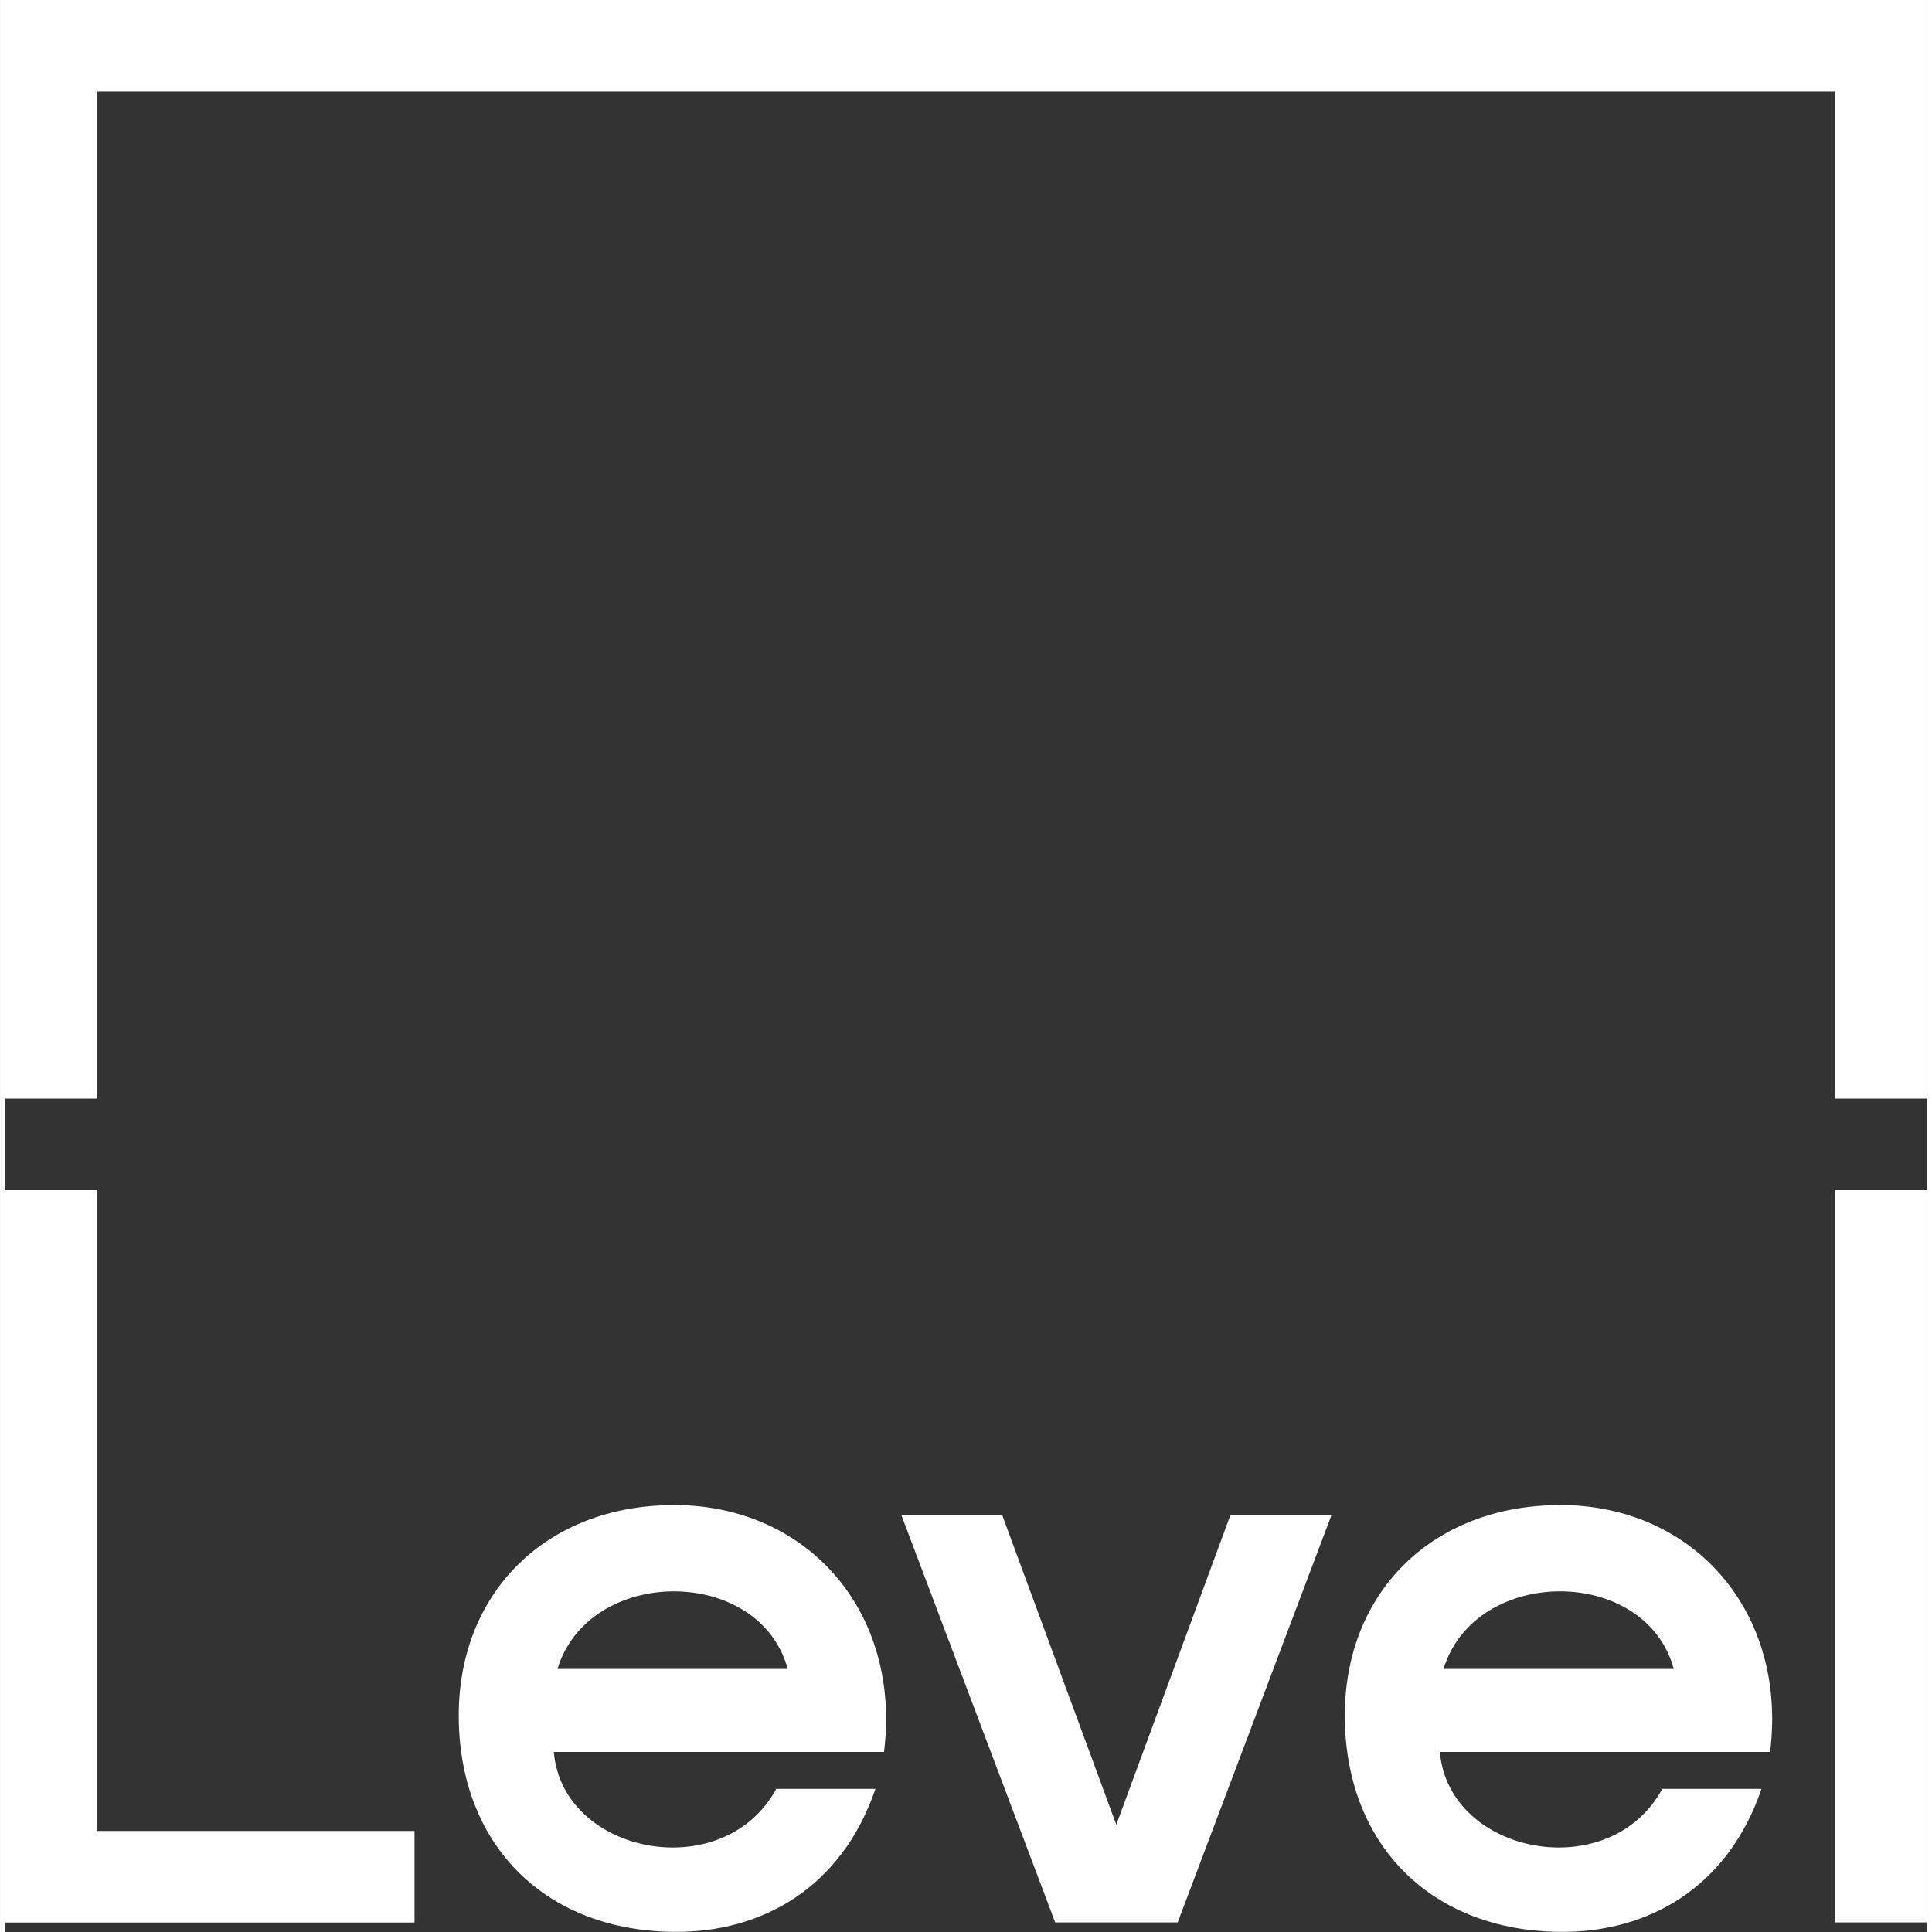 <svg width="366" height="366" viewBox="0 0 366 368" fill="none" xmlns="http://www.w3.org/2000/svg"><rect x="0" y="0" width="366" height="368" fill="#333333" stroke="none"/><path d="M17.43 348.759V226.685H0V366.198H77.954V348.759H17.43ZM233.381 288.539L211.629 347.558L189.878 288.539H170.672L199.986 366.174H223.321L252.635 288.539H233.429H233.381ZM348.57 366.174H366V226.685H348.57V366.174ZM149.041 317.892H105.178C111.204 298.219 143.639 298.147 149.041 317.892ZM127.29 286.689C103.162 286.689 86.116 303.312 86.38 327.333C86.644 351.618 103.018 367.976 127.866 367.976C143.975 367.976 159.244 359.785 165.75 340.736H146.856C136.845 359.208 106.163 353.323 104.482 333.698H167.383C170.696 307.203 153.002 286.665 127.314 286.665L127.29 286.689ZM317.816 317.892H273.954C280.004 298.219 312.414 298.147 317.816 317.892ZM296.065 286.689C271.937 286.689 254.892 303.312 255.156 327.333C255.42 351.618 271.817 367.976 296.641 367.976C312.775 367.976 328.02 359.785 334.526 340.736H315.631C305.62 359.208 274.938 353.323 273.258 333.698H336.158C339.471 307.203 321.777 286.665 296.089 286.665L296.065 286.689ZM348.57 17.439V209.246H366V0H0V209.246H17.43V17.439H348.57Z" fill="white"/></svg>